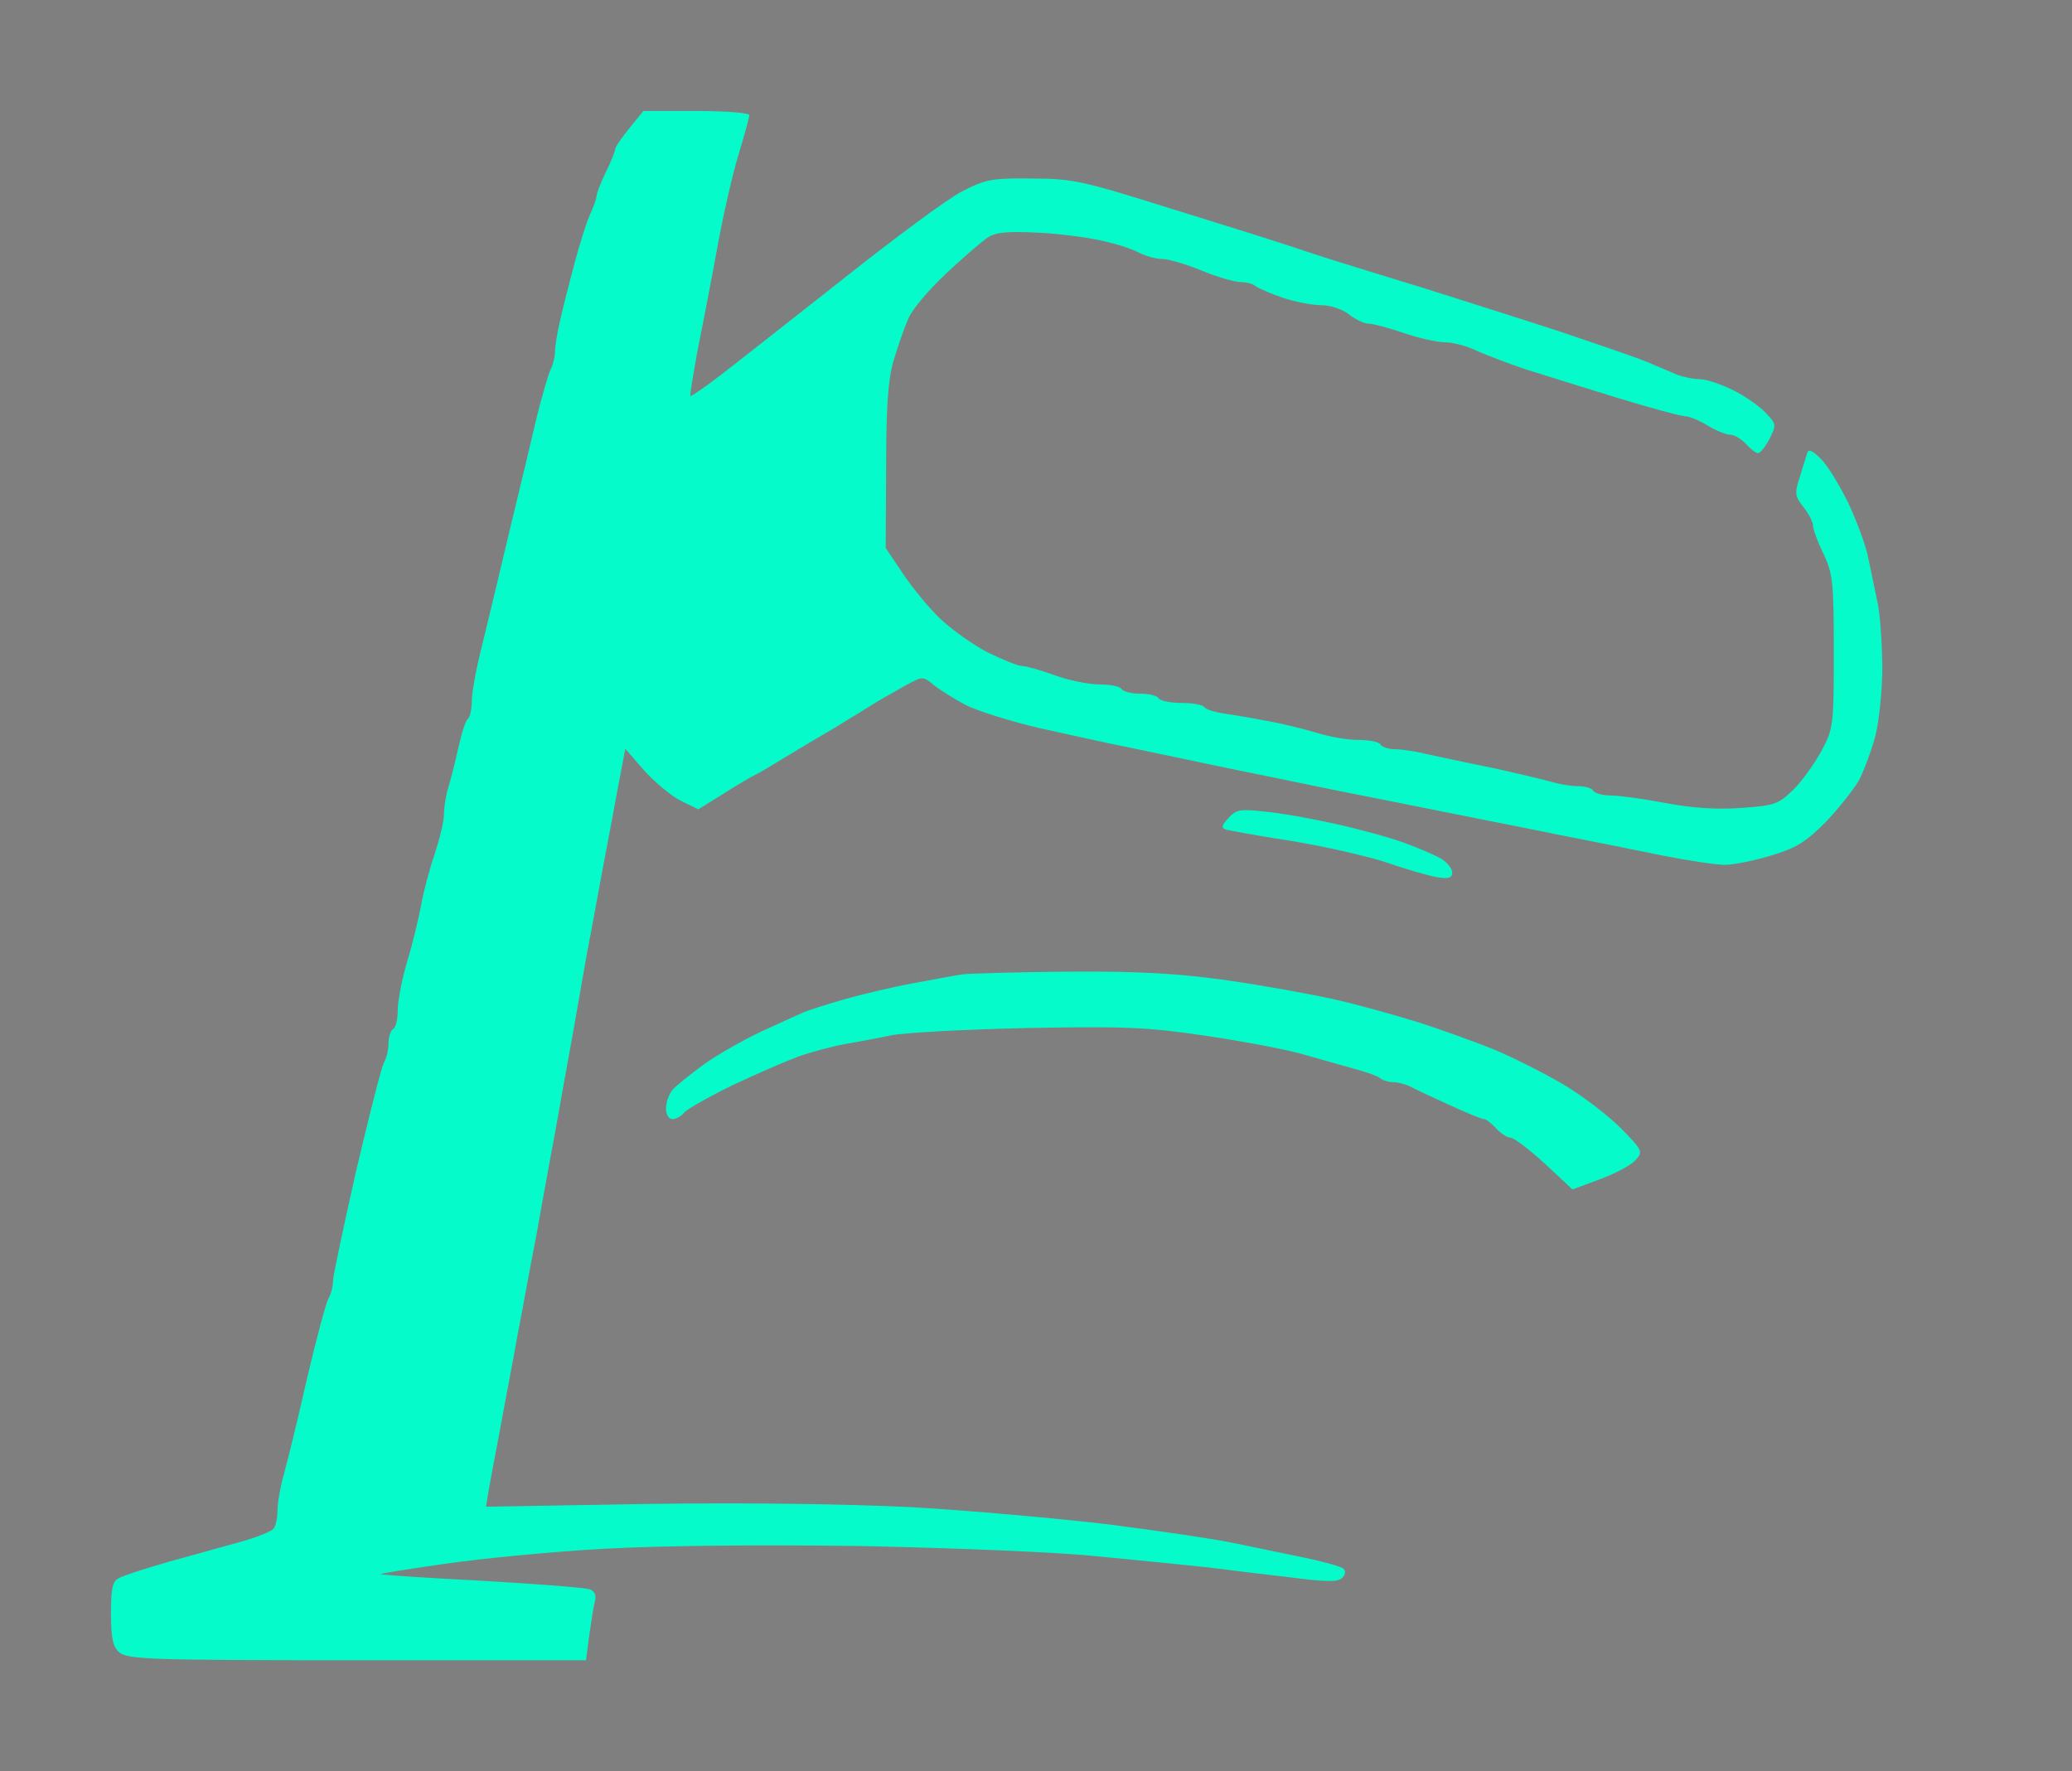 <?xml version="1.0" standalone="no"?>
<!DOCTYPE svg PUBLIC "-//W3C//DTD SVG 20010904//EN"
 "http://www.w3.org/TR/2001/REC-SVG-20010904/DTD/svg10.dtd">
<svg version="1.0" xmlns="http://www.w3.org/2000/svg"
 width="100%" height="100%" viewBox="0 0 448 383"
 preserveAspectRatio="xMidYMid meet">
<rect width="448" height="383" fill="#7f7f7f" stroke="none"/><g transform="translate(0,383) scale(0.1,-0.1)"
fill="#06fbcb" stroke="none">
<path d="M1506 3590 l-115 0 -30 -37 c-17 -21 -31 -41 -31 -46 0 -4 -9 -27
-20 -49 -11 -23 -20 -46 -20 -51 0 -5 -6 -23 -14 -40 -8 -18 -23 -66 -34 -107
-11 -41 -25 -96 -31 -123 -6 -26 -11 -56 -11 -67 0 -11 -4 -28 -9 -38 -5 -9
-18 -55 -30 -102 -11 -47 -38 -161 -61 -255 -22 -93 -49 -206 -60 -250 -11
-44 -20 -94 -20 -112 0 -17 -4 -34 -8 -37 -5 -3 -14 -31 -21 -63 -7 -32 -17
-71 -22 -87 -5 -16 -9 -41 -9 -56 0 -15 -9 -53 -20 -86 -11 -32 -24 -81 -29
-109 -5 -27 -18 -83 -30 -122 -12 -40 -21 -88 -21 -107 0 -19 -4 -38 -10 -41
-5 -3 -10 -17 -10 -31 0 -13 -4 -32 -10 -42 -5 -9 -32 -115 -60 -234 -27 -120
-50 -227 -50 -238 0 -11 -4 -28 -10 -38 -5 -9 -26 -87 -46 -172 -19 -85 -42
-178 -50 -207 -8 -28 -14 -64 -14 -80 0 -15 -4 -33 -8 -38 -4 -6 -36 -19 -72
-29 -36 -10 -105 -29 -155 -43 -49 -14 -98 -30 -107 -35 -15 -7 -18 -22 -18
-77 0 -53 4 -72 18 -84 17 -15 67 -17 514 -17 l495 0 7 53 c4 28 9 62 12 73 4
14 0 23 -10 27 -9 4 -115 12 -236 19 -121 6 -218 13 -217 14 1 2 65 12 142 23
77 11 230 26 340 32 124 7 335 9 555 6 195 -4 425 -13 510 -22 85 -8 193 -19
240 -24 47 -6 129 -16 182 -22 76 -10 101 -10 110 -1 7 7 8 15 3 20 -6 5 -46
16 -90 25 -44 9 -111 23 -150 31 -38 8 -160 26 -270 40 -110 13 -301 30 -424
37 -141 7 -353 10 -572 7 l-348 -6 5 32 c3 17 14 77 25 134 10 56 28 148 38
205 11 56 28 152 40 212 11 61 29 162 41 225 11 63 27 151 35 195 8 44 23 131
34 193 12 61 30 163 42 225 12 61 25 136 31 165 l10 53 40 -46 c22 -25 58 -55
79 -66 l39 -19 53 33 c28 18 59 36 67 40 8 4 33 18 55 32 22 13 56 34 75 45
19 11 50 29 67 40 18 11 48 29 65 40 18 11 49 28 68 39 35 19 36 19 60 -1 14
-11 46 -31 71 -44 26 -12 95 -34 155 -48 60 -13 152 -34 204 -44 52 -11 142
-30 200 -42 58 -12 148 -30 200 -41 52 -11 131 -26 175 -35 44 -9 121 -24 170
-34 50 -10 137 -27 195 -39 58 -11 150 -30 205 -41 56 -11 116 -20 134 -20 19
0 64 9 100 20 54 16 75 29 118 72 28 29 60 70 72 90 11 21 27 64 36 97 8 33
15 99 15 152 -1 52 -5 114 -11 139 -5 25 -14 66 -19 91 -4 25 -24 79 -43 120
-20 41 -47 85 -61 98 -19 18 -26 21 -29 10 -2 -8 -10 -31 -16 -52 -11 -33 -10
-40 8 -63 12 -15 21 -33 21 -40 0 -8 10 -36 23 -62 20 -43 22 -62 22 -212 0
-161 -1 -166 -28 -216 -15 -27 -42 -65 -61 -83 -31 -30 -40 -33 -112 -38 -52
-4 -108 0 -165 11 -47 9 -100 16 -117 16 -17 0 -34 5 -37 10 -3 6 -18 10 -32
10 -15 0 -40 4 -57 9 -17 5 -76 19 -131 31 -55 11 -119 25 -143 30 -23 6 -53
10 -67 10 -13 0 -27 5 -30 10 -3 6 -25 10 -48 10 -23 0 -64 7 -92 16 -27 8
-75 20 -105 25 -30 6 -72 13 -93 16 -20 3 -40 9 -43 14 -3 5 -25 9 -49 9 -24
0 -47 5 -50 10 -3 6 -21 10 -40 10 -19 0 -37 5 -40 10 -3 6 -25 10 -48 10 -23
0 -67 9 -97 20 -30 11 -62 20 -71 20 -8 0 -42 14 -75 30 -32 17 -78 50 -102
73 -24 23 -60 67 -80 97 l-37 55 1 175 c0 130 4 189 16 230 9 30 23 71 32 91
8 20 45 63 81 97 36 34 77 69 90 78 18 12 42 14 107 11 46 -2 108 -10 138 -17
30 -6 67 -18 82 -26 15 -8 38 -14 51 -14 13 0 51 -11 85 -25 34 -14 72 -25 85
-25 13 0 27 -4 32 -9 6 -4 32 -16 59 -25 27 -9 65 -16 84 -16 19 0 45 -9 59
-20 14 -11 33 -20 43 -20 9 0 43 -9 75 -20 32 -11 72 -20 88 -20 17 0 49 -8
71 -19 23 -10 70 -28 106 -40 36 -11 124 -39 196 -61 72 -22 139 -40 147 -40
9 0 31 -9 49 -20 18 -11 40 -20 49 -20 9 0 24 -9 34 -20 10 -11 22 -20 26 -20
5 0 16 14 25 31 15 30 15 32 -8 56 -13 14 -44 36 -70 49 -26 13 -59 24 -72 24
-14 0 -38 5 -53 11 -15 7 -43 18 -61 26 -18 8 -106 38 -195 68 -89 29 -216 69
-282 90 -66 20 -149 46 -185 57 -36 11 -90 29 -120 39 -30 10 -145 46 -255 80
-184 58 -208 63 -295 63 -86 1 -100 -2 -150 -28 -30 -15 -146 -101 -258 -190
-112 -88 -231 -182 -265 -208 -34 -26 -63 -46 -64 -44 -2 1 6 47 16 102 11 54
30 153 42 219 12 66 32 155 45 198 13 43 24 82 24 88 0 5 -49 9 -114 9z"/>
<path d="M2735 2075 c-53 6 -62 5 -79 -14 -15 -16 -16 -21 -5 -25 8 -2 73 -14
145 -25 71 -12 164 -33 205 -47 40 -14 89 -28 107 -31 24 -4 32 -1 32 10 0 8
-10 21 -22 29 -13 8 -50 24 -83 36 -33 12 -100 30 -150 41 -49 11 -117 23
-150 26z"/>
<path d="M2310 1729 c-113 -1 -216 -4 -230 -6 -14 -2 -61 -11 -105 -19 -44 -8
-111 -24 -150 -35 -38 -11 -79 -24 -90 -29 -11 -5 -51 -23 -90 -41 -38 -18
-95 -50 -125 -72 -30 -22 -61 -47 -67 -55 -7 -9 -13 -26 -13 -39 0 -13 6 -23
14 -23 7 0 19 6 25 14 7 8 53 34 104 59 51 24 115 52 142 62 28 10 73 22 100
27 28 5 73 13 100 19 28 6 160 13 294 16 215 4 262 2 390 -17 80 -12 178 -30
216 -42 39 -11 88 -25 110 -31 22 -6 44 -14 50 -19 5 -4 17 -8 27 -8 10 0 26
-4 36 -9 9 -5 48 -23 85 -40 37 -17 71 -31 76 -31 4 0 16 -9 26 -20 10 -11 24
-20 31 -20 7 0 40 -25 74 -56 l60 -56 59 22 c33 12 68 31 77 41 17 19 16 21
-32 70 -27 27 -84 71 -127 96 -43 25 -111 59 -150 75 -40 16 -112 42 -162 58
-49 15 -130 38 -180 49 -49 11 -153 30 -230 41 -107 15 -188 20 -345 19z"/>
</g>
</svg>
